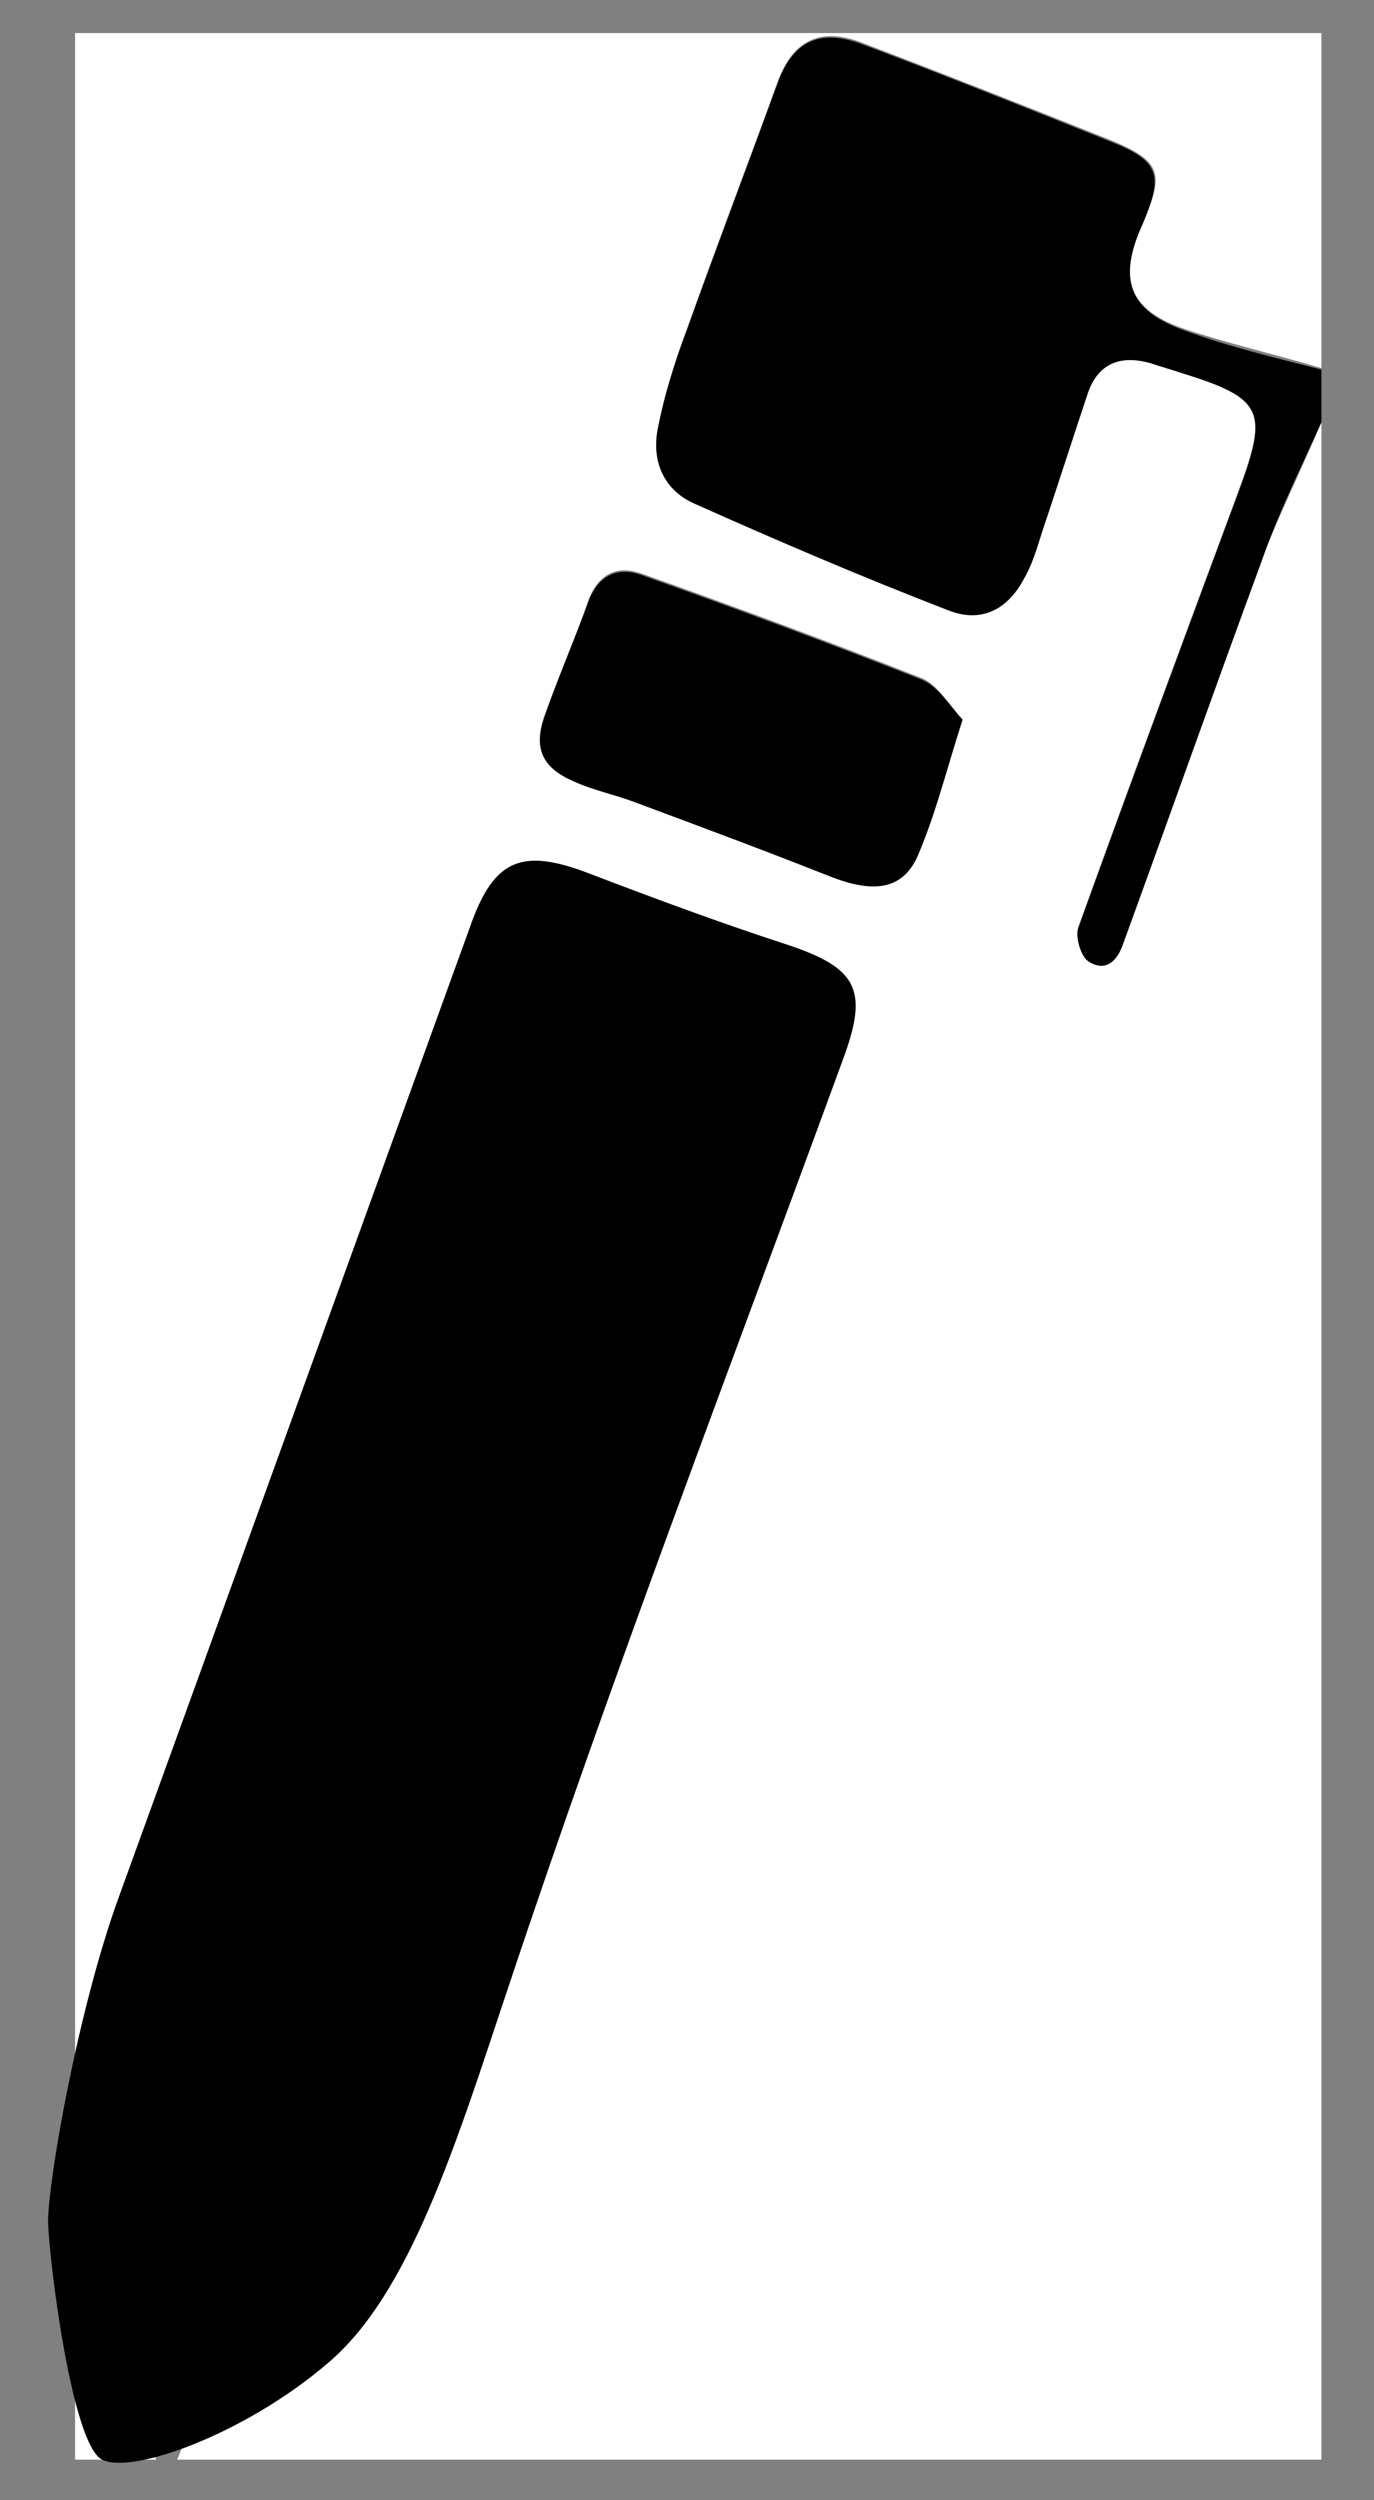 <?xml version="1.0" encoding="utf-8"?>
<!-- Generator: Adobe Illustrator 24.1.0, SVG Export Plug-In . SVG Version: 6.00 Build 0)  -->
<svg version="1.1" id="Calque_1" xmlns="http://www.w3.org/2000/svg" xmlns:xlink="http://www.w3.org/1999/xlink" x="0px" y="0px"
	 viewBox="0 0 91.5 166.4" style="enable-background:new 0 0 91.5 166.4;" xml:space="preserve">
<rect x="0" y="0" width="91.5" height="166.4" fill="#808080" stroke="none"/>
<style type="text/css">
	.st0{fill:#FFFFFF;}
</style>
<g>
	<path class="st0" d="M88,28.1c0,45.2,0,90.4,0,135.6c-25.4,0-50.8,0-76.2,0c0.7-1.7,1.4-3.4,2.1-5.3c0.4-0.2,1.3-0.5,2-1
		c7.9-7.1,14.5-14.7,18-25.3c6.9-20.7,14.7-41,22.2-61.5c1.8-4.8,1-6.2-3.9-7.8c-4.3-1.4-8.6-3-12.8-4.6c-4.6-1.8-6.5-1.1-8.1,3.5
		c-7.8,21.5-15.6,43.1-23.4,64.6c-2.7,7.4-3.2,15-1.7,22.6c1,5,2.8,9.9,4.2,14.8c-1.8,0-3.6,0-5.4,0C5,109.9,5,56,5,2.2
		c27.7,0,55.4,0,83,0c0,7.4,0,14.9,0,22.3c-3-0.9-6.1-1.6-9.1-2.6c-3.8-1.3-4.5-3.4-2.8-7.1c1.5-3.3,1.2-4.1-2.2-5.5
		c-5.5-2.2-11.1-4.4-16.6-6.5c-2.7-1-4.5-0.1-5.5,2.6c-2,5.5-4.1,11-6.1,16.6c-0.8,2.1-1.4,4.3-1.9,6.5c-0.4,2.1,0.3,4,2.4,4.9
		c5.6,2.5,11.2,4.9,16.9,7.1c2.2,0.9,4,0,5.1-2.1c0.7-1.3,1-2.7,1.5-4c0.9-2.7,1.8-5.5,2.7-8.2c0.7-2.1,2.3-2.6,4.3-2.1
		c0.7,0.2,1.3,0.4,1.9,0.6c5.5,1.7,5.9,2.5,3.9,7.9c-3.6,9.7-7.2,19.4-10.7,29.1c-0.2,0.6,0.2,1.8,0.7,2.2c1.1,0.7,1.9,0,2.3-1.2
		c3-8.5,6-16.9,9.2-25.4C85.2,34.2,86.7,31.2,88,28.1z M64.1,47.9c-0.9-1-1.7-2.4-2.8-2.8c-6.1-2.4-12.3-4.7-18.5-6.9
		c-1.6-0.6-2.9-0.1-3.6,1.7c-0.9,2.6-2,5.1-2.9,7.6c-0.8,2.2-0.3,3.5,1.9,4.4c1.3,0.6,2.7,0.9,4.1,1.4c4.3,1.6,8.6,3.3,12.9,4.9
		c3,1.2,4.9,0.9,5.9-1.3C62.3,54.3,63,51.3,64.1,47.9z"/>
	<path d="M21.8,157.3c5.5-4.6,8.6-14.7,12.1-25.2c6.9-20.7,14.7-41,22.2-61.5c1.8-4.8,1-6.2-3.9-7.8c-4.3-1.4-8.6-3-12.8-4.6
		c-4.6-1.8-6.5-1.1-8.1,3.5c-7.8,21.5-15.6,43.1-23.4,64.6c-2.7,7.4-4.7,18.8-4.7,21.6c0.1,2.8,1.6,14.8,3.6,15.8
		S16.3,162,21.8,157.3z"/>
	<path d="M88,28.1c-1.4,3.1-2.9,6.1-4,9.3c-3.1,8.4-6.1,16.9-9.2,25.4c-0.4,1.2-1.2,1.9-2.3,1.2c-0.5-0.3-0.9-1.6-0.7-2.2
		c3.5-9.7,7.1-19.4,10.7-29.1c2-5.4,1.6-6.2-3.9-7.9c-0.6-0.2-1.3-0.4-1.9-0.6c-2-0.6-3.6-0.1-4.3,2.1c-0.9,2.7-1.8,5.5-2.7,8.2
		c-0.5,1.4-0.8,2.8-1.5,4c-1.1,2.1-2.9,3-5.1,2.1c-5.7-2.2-11.3-4.6-16.9-7.1c-2-0.9-2.8-2.8-2.4-4.9c0.4-2.2,1.1-4.4,1.9-6.5
		c2-5.6,4.1-11.1,6.1-16.6c1-2.7,2.7-3.6,5.5-2.6c5.6,2.1,11.1,4.3,16.6,6.5c3.3,1.3,3.6,2.2,2.2,5.5c-1.7,3.7-0.9,5.8,2.8,7.1
		c3,1.1,6,1.8,9.1,2.6C88,25.7,88,26.9,88,28.1z"/>
	<path d="M64.1,47.9c-1.1,3.4-1.8,6.3-3,9.1c-1,2.2-2.9,2.5-5.9,1.3c-4.3-1.7-8.6-3.3-12.9-4.9c-1.3-0.5-2.8-0.8-4.1-1.4
		c-2.1-0.9-2.7-2.2-1.9-4.4c0.9-2.6,2-5.1,2.9-7.6c0.7-1.8,2-2.3,3.6-1.7c6.2,2.2,12.4,4.5,18.5,6.9C62.4,45.6,63.2,46.9,64.1,47.9z
		"/>
</g>
</svg>
